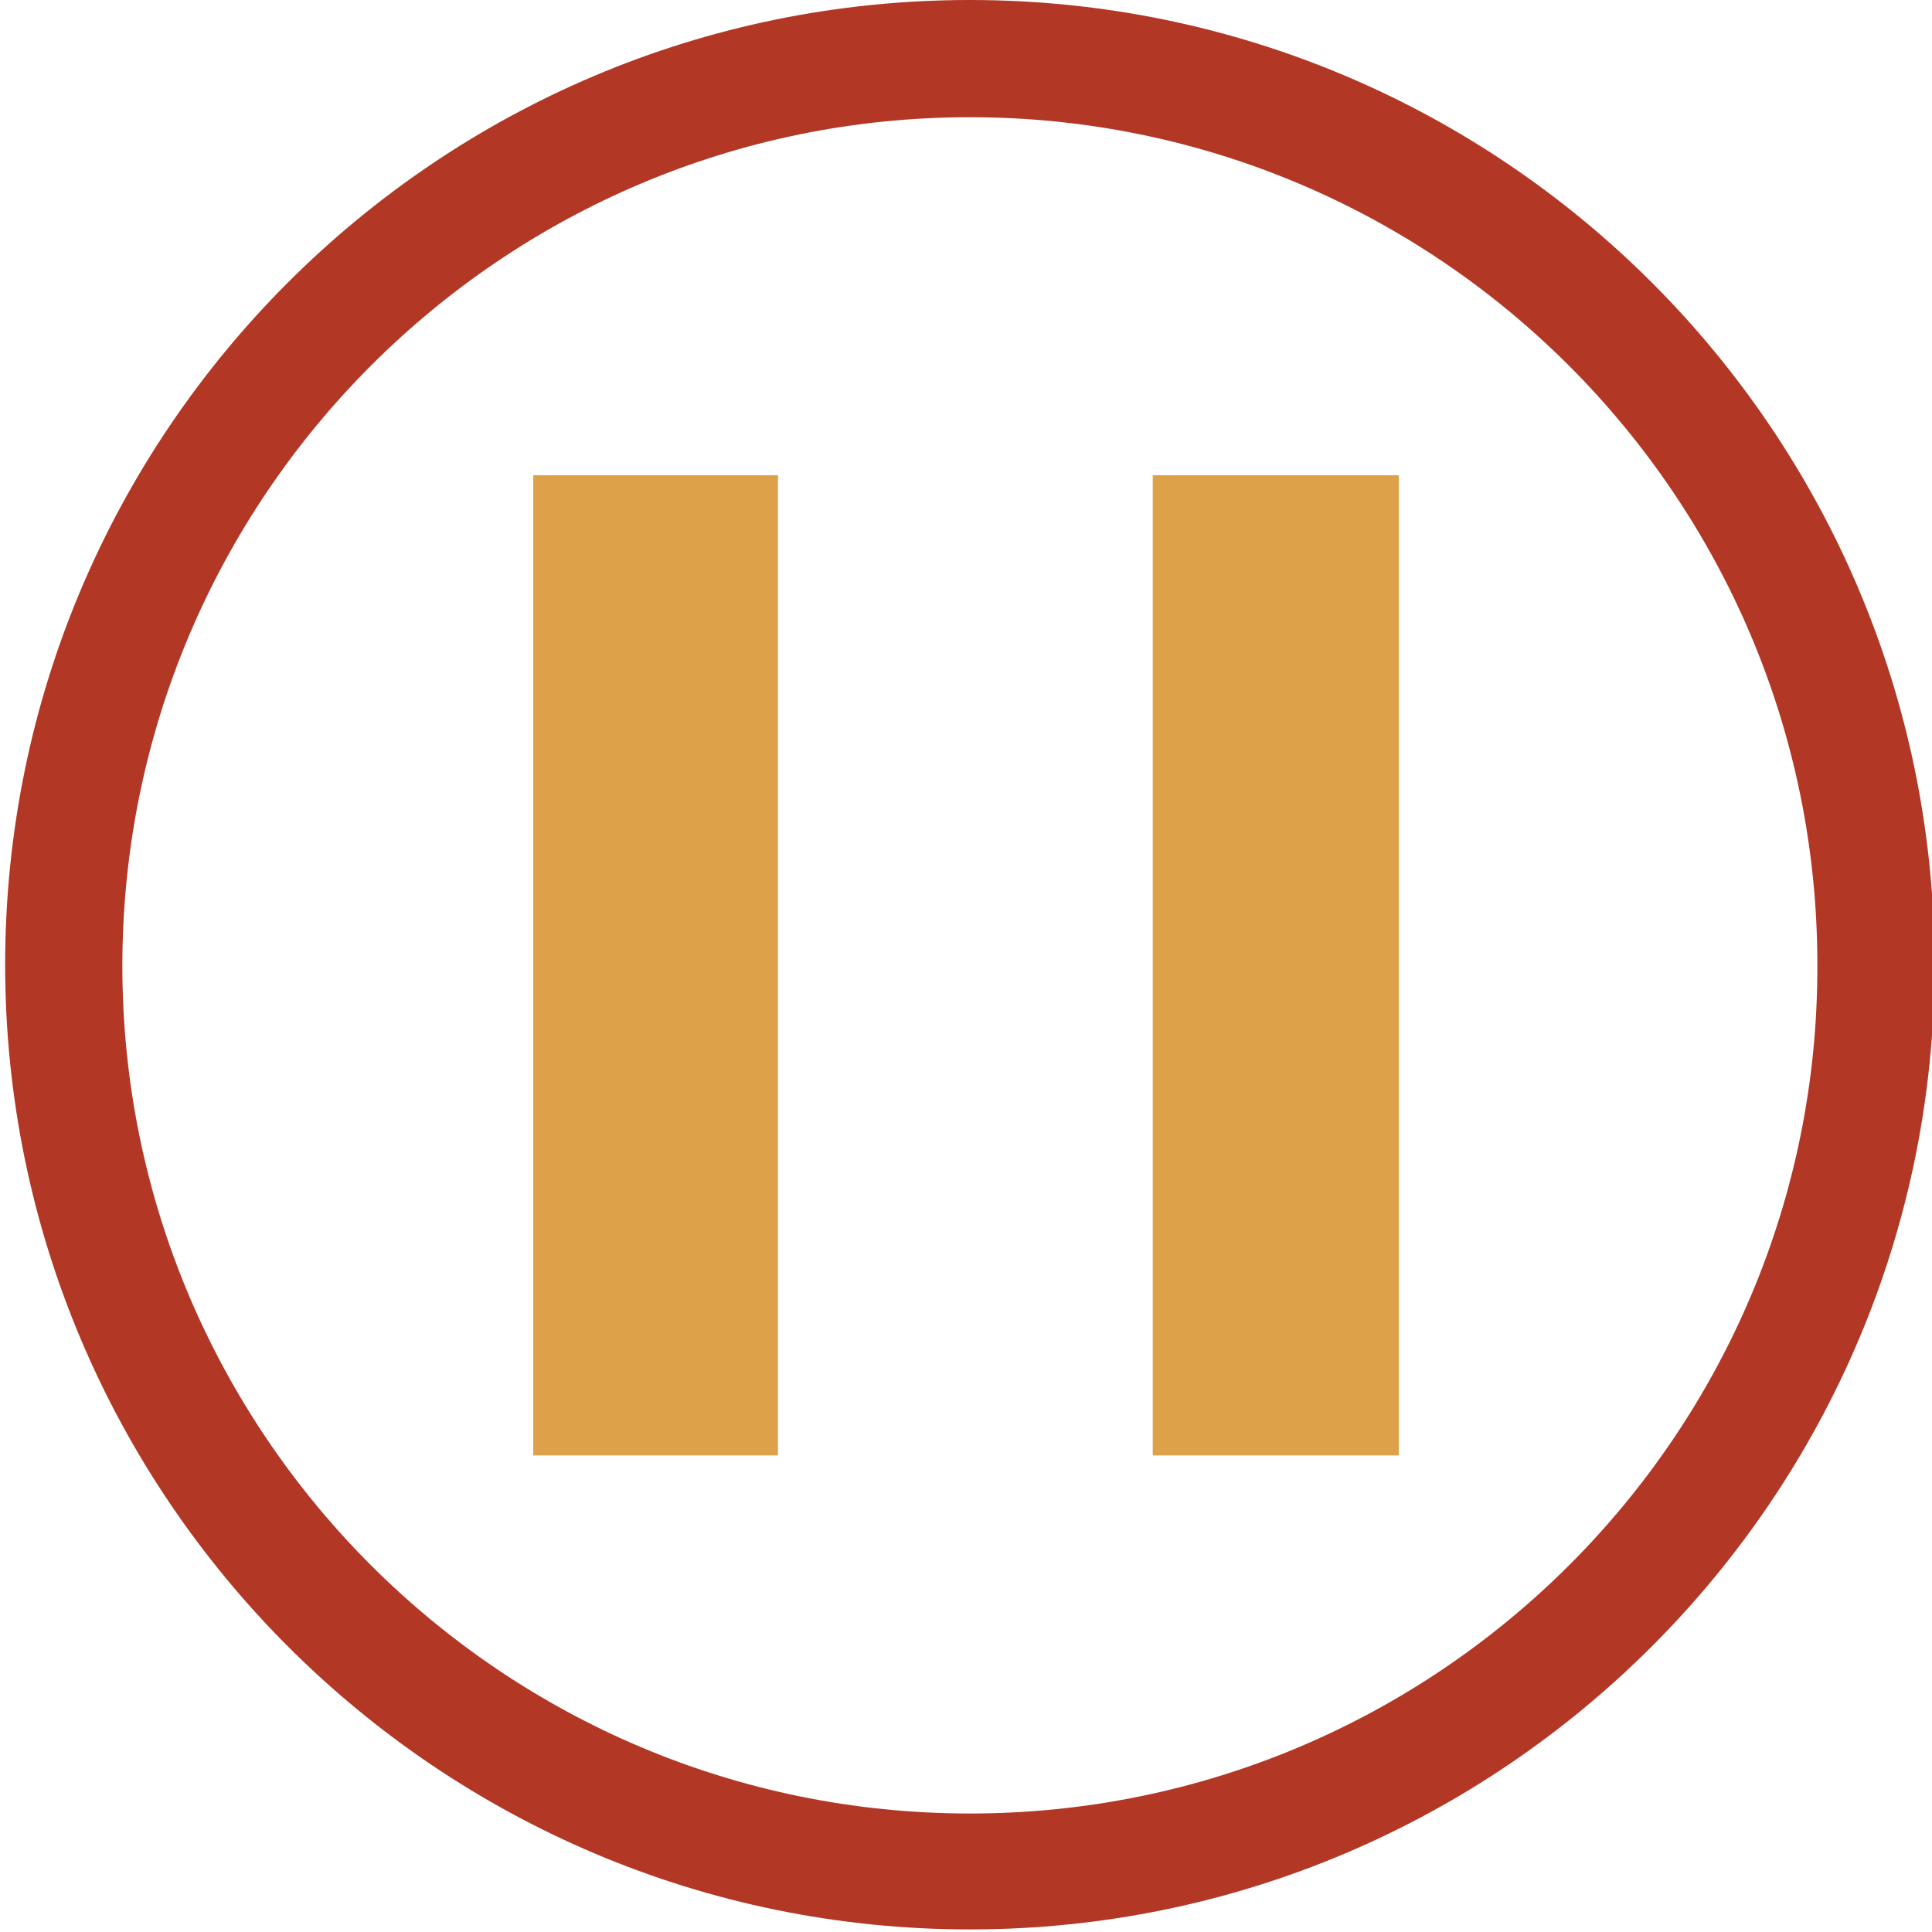 <?xml version="1.0" encoding="utf-8"?>
<!-- Generator: Adobe Illustrator 20.1.0, SVG Export Plug-In . SVG Version: 6.00 Build 0)  -->
<svg version="1.1" id="Layer_1" xmlns="http://www.w3.org/2000/svg" xmlns:xlink="http://www.w3.org/1999/xlink" x="0px" y="0px"
	 viewBox="0 0 150 150" style="enable-background:new 0 0 150 150;" xml:space="preserve">
<style type="text/css">
	.st0{fill:#DCA149;}
	.st1{fill:#B23725;}
</style>
<g>
	<rect x="89.5" y="36.9" class="st0" width="19.1" height="76.1"/>
	<rect x="41.4" y="36.9" class="st0" width="19" height="76.1"/>
</g>
<g>
	<path class="st1" d="M75.3,0C33.9,0,0.4,33.6,0.4,74.9s33.6,74.9,74.9,74.9s74.9-33.6,74.9-74.9S116.7,0,75.3,0z M75.3,140.8
		c-36.3,0-65.8-29.5-65.8-65.8C9.5,38.6,39,9.1,75.3,9.1s65.8,29.5,65.8,65.8C141.2,111.3,111.6,140.8,75.3,140.8z"/>
</g>
</svg>
